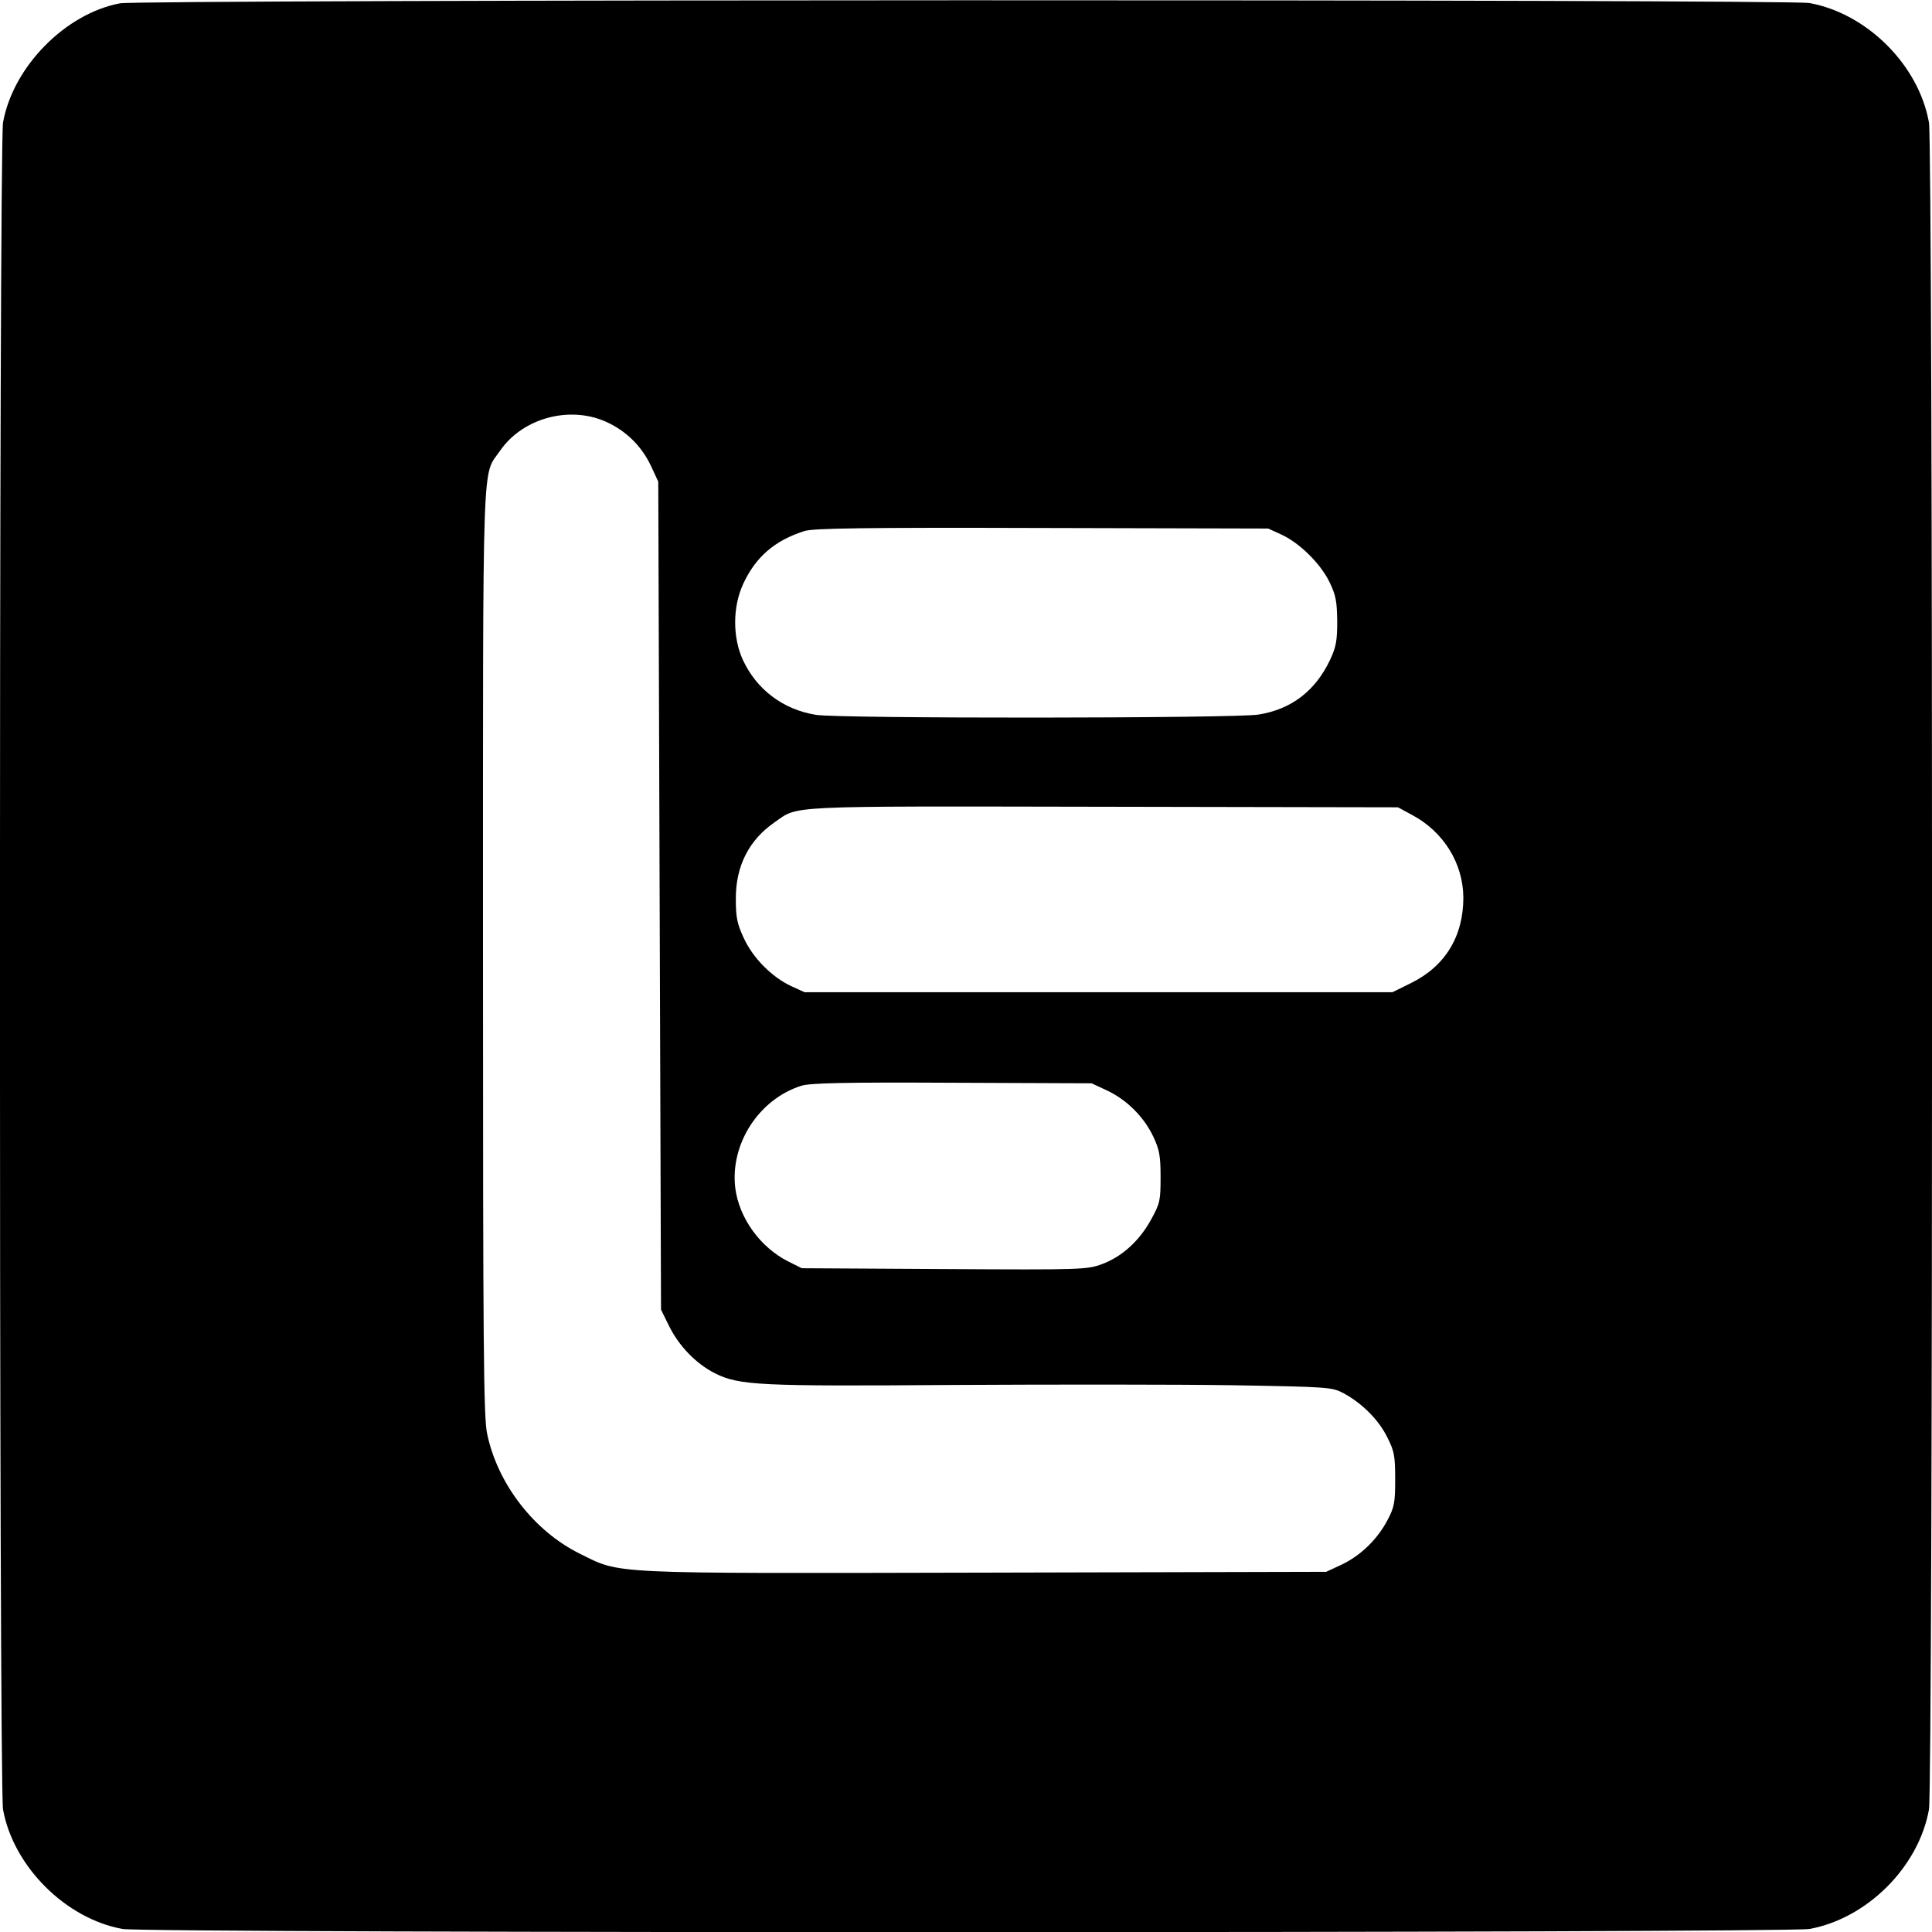 <?xml version="1.0" standalone="no"?>
<!DOCTYPE svg PUBLIC "-//W3C//DTD SVG 20010904//EN"
 "http://www.w3.org/TR/2001/REC-SVG-20010904/DTD/svg10.dtd">
<svg version="1.0" xmlns="http://www.w3.org/2000/svg"
 width="700pt" height="700pt" viewBox="0 0 700 700"
 preserveAspectRatio="xMidYMid meet">
<g transform="translate(0,700) scale(0.1,-0.1)"
fill="#000000" stroke="none">
<path d="M435 6988 c-198 -37 -388 -230 -424 -432 -15 -84 -15 -6028 0 -6112
37 -206 227 -396 433 -433 85 -16 6028 -15 6112 0 209 38 396 225 433 433 15
84 15 6028 0 6112 -37 208 -224 395 -433 433 -77 14 -6046 13 -6121 -1z m1773
-1522 c68 -34 119 -87 151 -155 l26 -56 5 -1500 5 -1500 29 -59 c36 -73 97
-136 165 -171 89 -45 161 -48 866 -43 358 2 812 2 1010 -1 352 -6 361 -7 403
-29 67 -36 129 -98 159 -161 25 -49 28 -67 28 -151 0 -84 -3 -101 -28 -148
-37 -70 -97 -128 -166 -161 l-56 -26 -1237 -3 c-1386 -3 -1315 -6 -1468 69
-165 82 -297 252 -335 434 -13 60 -15 313 -15 1747 0 1850 -4 1719 62 1815 84
122 262 167 396 99z m2435 -403 c67 -31 142 -106 174 -172 23 -47 27 -70 28
-141 0 -72 -4 -94 -26 -141 -53 -112 -140 -179 -259 -198 -84 -14 -1522 -15
-1604 -1 -118 19 -214 91 -264 198 -38 82 -38 193 1 277 45 97 114 157 222
191 31 10 216 13 860 11 l820 -2 48 -22z m472 -1015 c115 -61 186 -175 187
-300 0 -141 -66 -249 -190 -310 l-67 -33 -1065 0 -1065 0 -48 22 c-71 33 -140
103 -173 176 -24 52 -28 75 -28 142 0 118 48 212 141 276 88 61 22 58 1188 56
l1070 -2 50 -27z m-1104 -999 c72 -34 134 -96 168 -168 22 -47 26 -70 26 -146
0 -84 -2 -95 -34 -153 -42 -77 -105 -135 -178 -162 -54 -20 -71 -21 -572 -18
l-516 3 -48 24 c-102 51 -179 157 -193 267 -19 159 85 321 239 370 33 10 151
13 547 11 l505 -2 56 -26z"/>
</g>
</svg>
